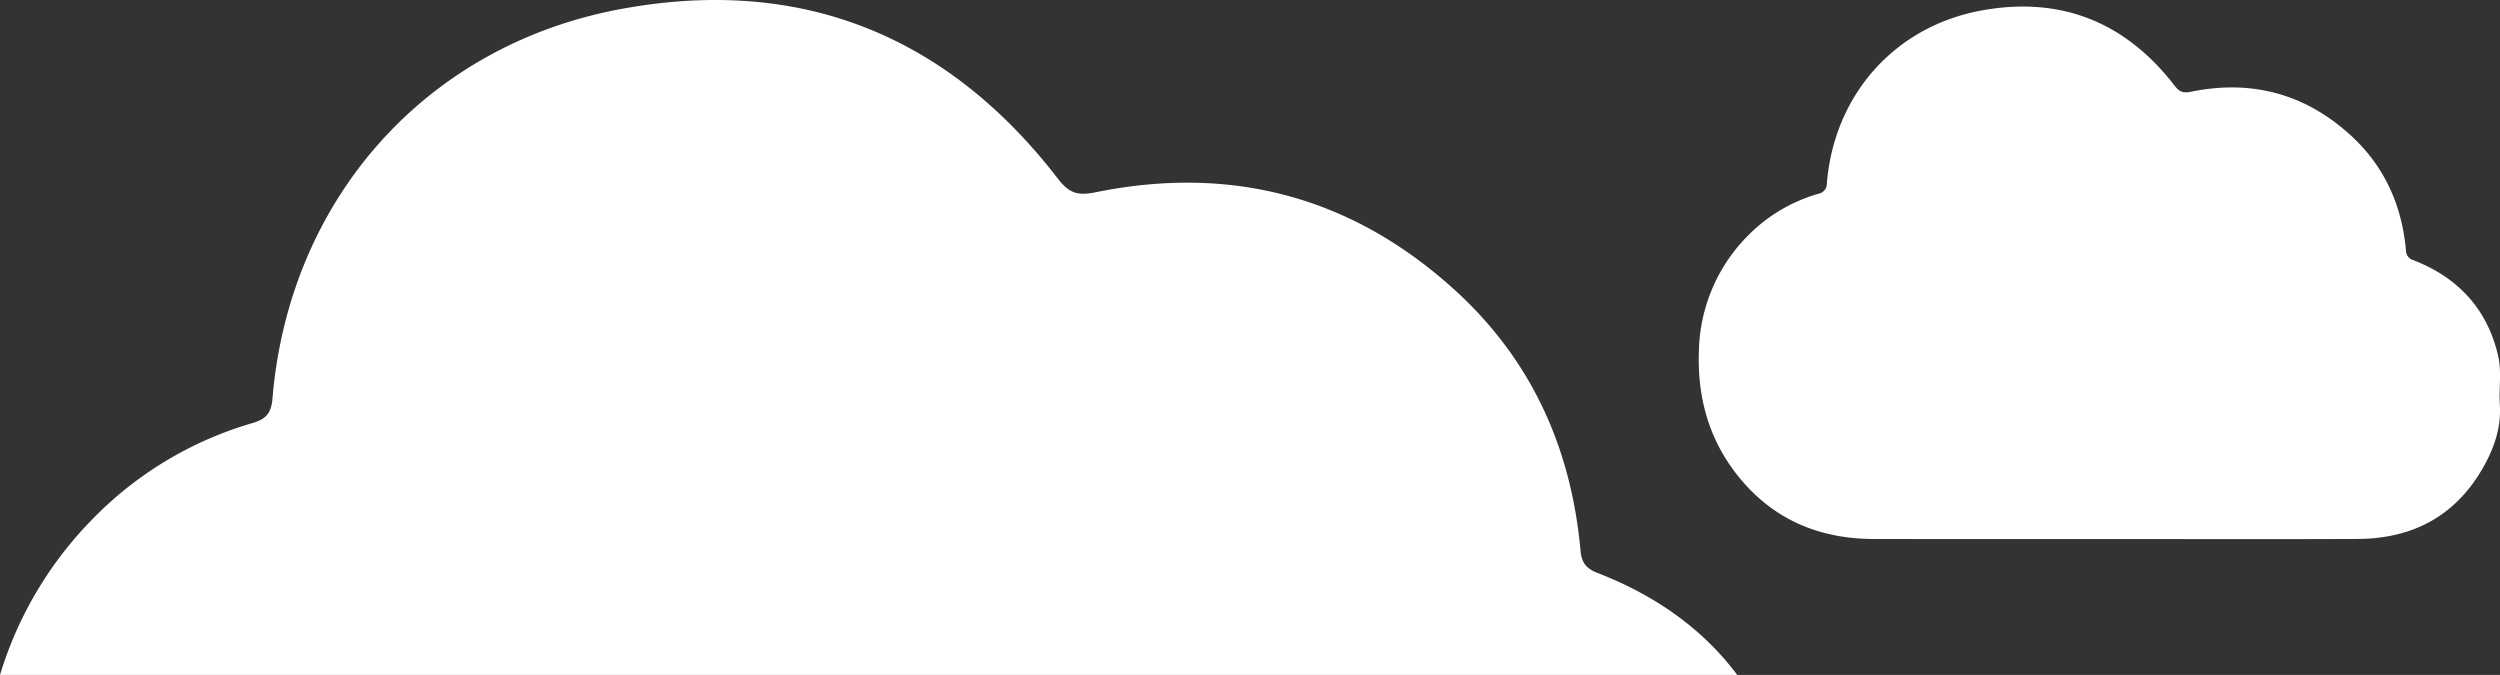 <svg xmlns="http://www.w3.org/2000/svg" width="795.613" height="214.804" viewBox="0 0 795.613 214.804">
  <rect x="0" y="0" width="795.613" height="214.804" fill="#333333" stroke="none"/>
  <g id="Groupe_638" data-name="Groupe 638" transform="translate(-336.387 -2701.195)">
    <path id="Intersection_1" data-name="Intersection 1" d="M-9873.613-7669a120.392,120.392,0,0,1,29.416-49.572,116.161,116.161,0,0,1,50.986-30.606c4.211-1.261,5.922-3.066,6.312-7.756,5.227-63.078,48.42-112.392,110.815-123.984,56.887-10.566,103.715,7.99,139.13,53.967,3.485,4.523,6.222,5.517,11.818,4.372,43.148-8.824,81.508,1.212,114.254,30.844,24.545,22.206,37.3,50.406,40.256,83.134.365,4.022,1.872,5.755,5.587,7.2,18.668,7.262,33.586,18.045,44.3,32.4Zm672.743-43.258q-11.568,0-23.13.008-26.654.011-53.3-.022c-16-.035-29.953-5.253-40.822-17.266-10.947-12.1-15.451-26.571-14.815-42.771a53.55,53.55,0,0,1,15.349-36.256,51.453,51.453,0,0,1,22.571-13.551,3.3,3.3,0,0,0,2.8-3.434c2.312-27.924,21.437-49.756,49.058-54.888,25.184-4.678,45.915,3.538,61.594,23.892,1.545,2,2.754,2.443,5.231,1.934,19.1-3.905,36.085.536,50.582,13.655,10.865,9.832,16.514,22.316,17.822,36.806a3.252,3.252,0,0,0,2.473,3.188c14.2,5.522,23.5,15.649,26.889,30.5,1.13,4.954.194,10.351.517,15.523.438,7-1.661,13.3-4.94,19.244-8.737,15.848-22.487,23.338-40.358,23.411q-15.582.063-31.164.054Q-9177.7-7712.231-9200.87-7712.259Z" transform="translate(10210 10585)" fill="#fff"/>
  </g>
</svg>
